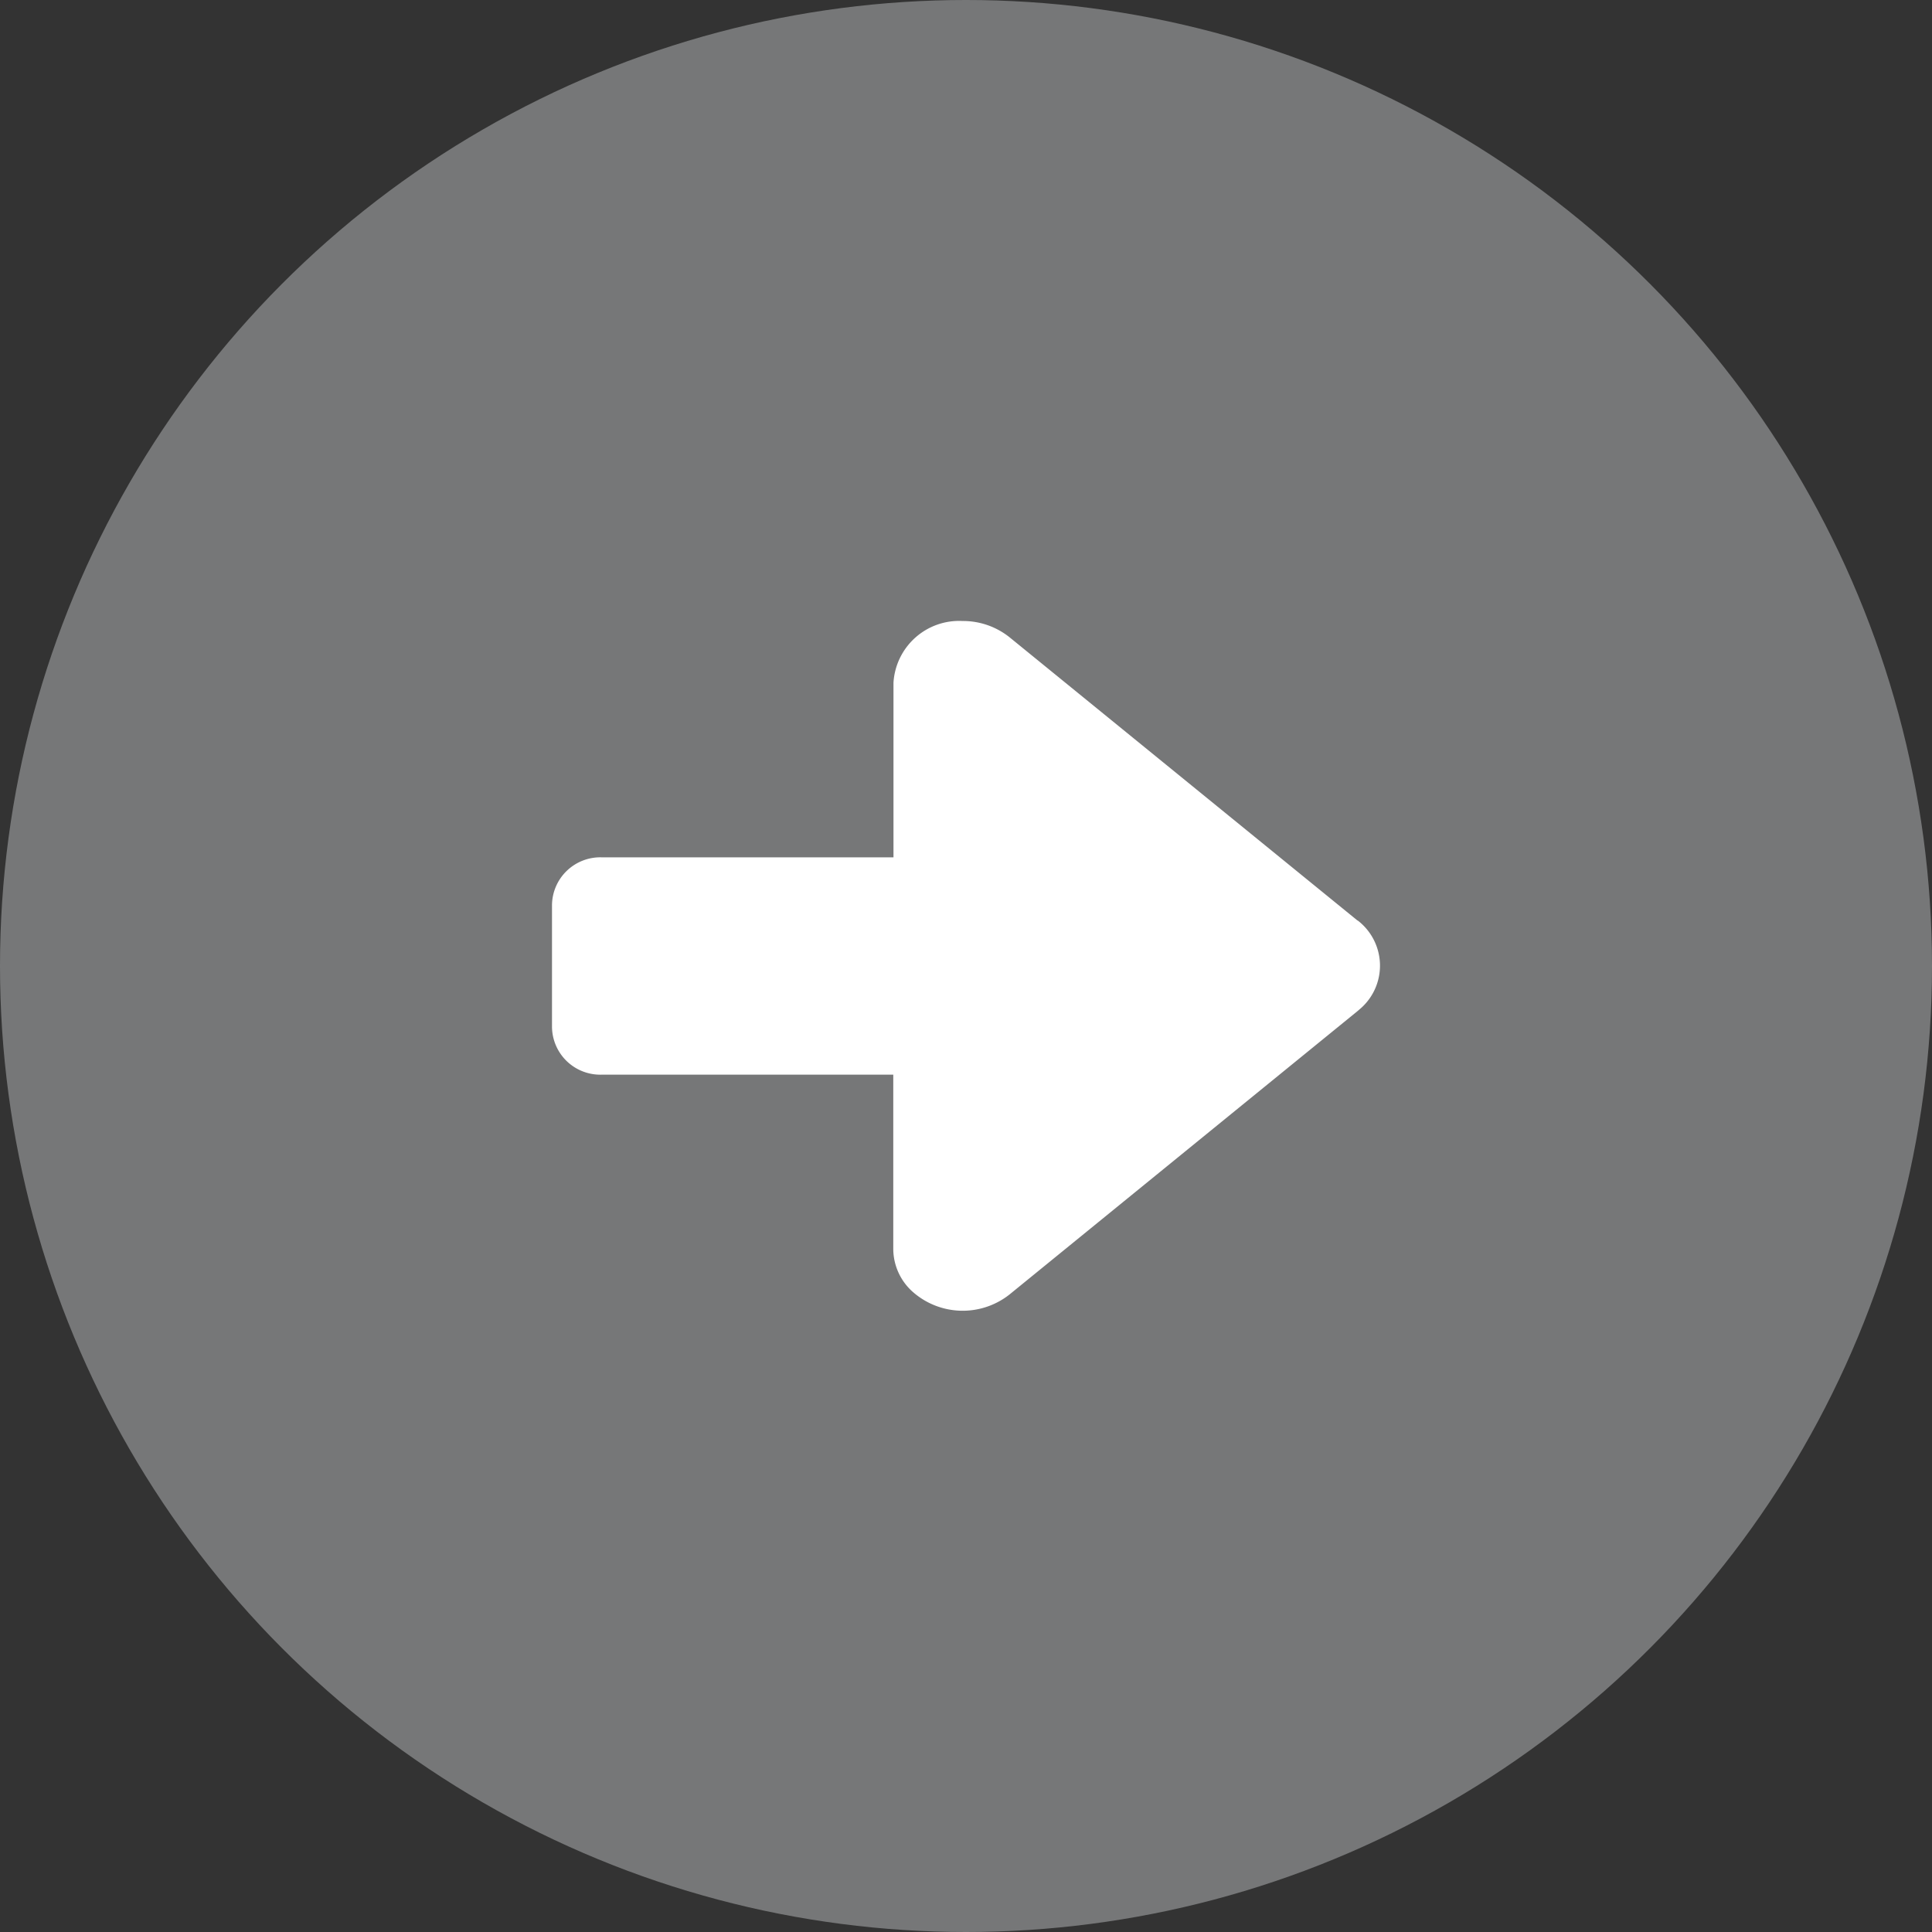 <svg xmlns="http://www.w3.org/2000/svg" width="28" height="28" viewBox="0 0 28 28"><rect x="0" y="0" width="28" height="28" fill="#333333" stroke="none"/><g transform="translate(-286 -2105)"><circle cx="14" cy="14" r="14" transform="translate(286 2105)" fill="#767778"/><path d="M305.675 2118.342l-5.045-4.107a1.081 1.081 0 00-.681-.235.953.953 0 00-1 .893v2.532h-4.233a.7.7 0 00-.716.689v1.771a.7.7 0 00.716.69h4.23v2.532a.837.837 0 00.265.6 1.094 1.094 0 001.419.054l5.045-4.108.062-.054a.825.825 0 00-.062-1.26" fill="#fff"/></g></svg>